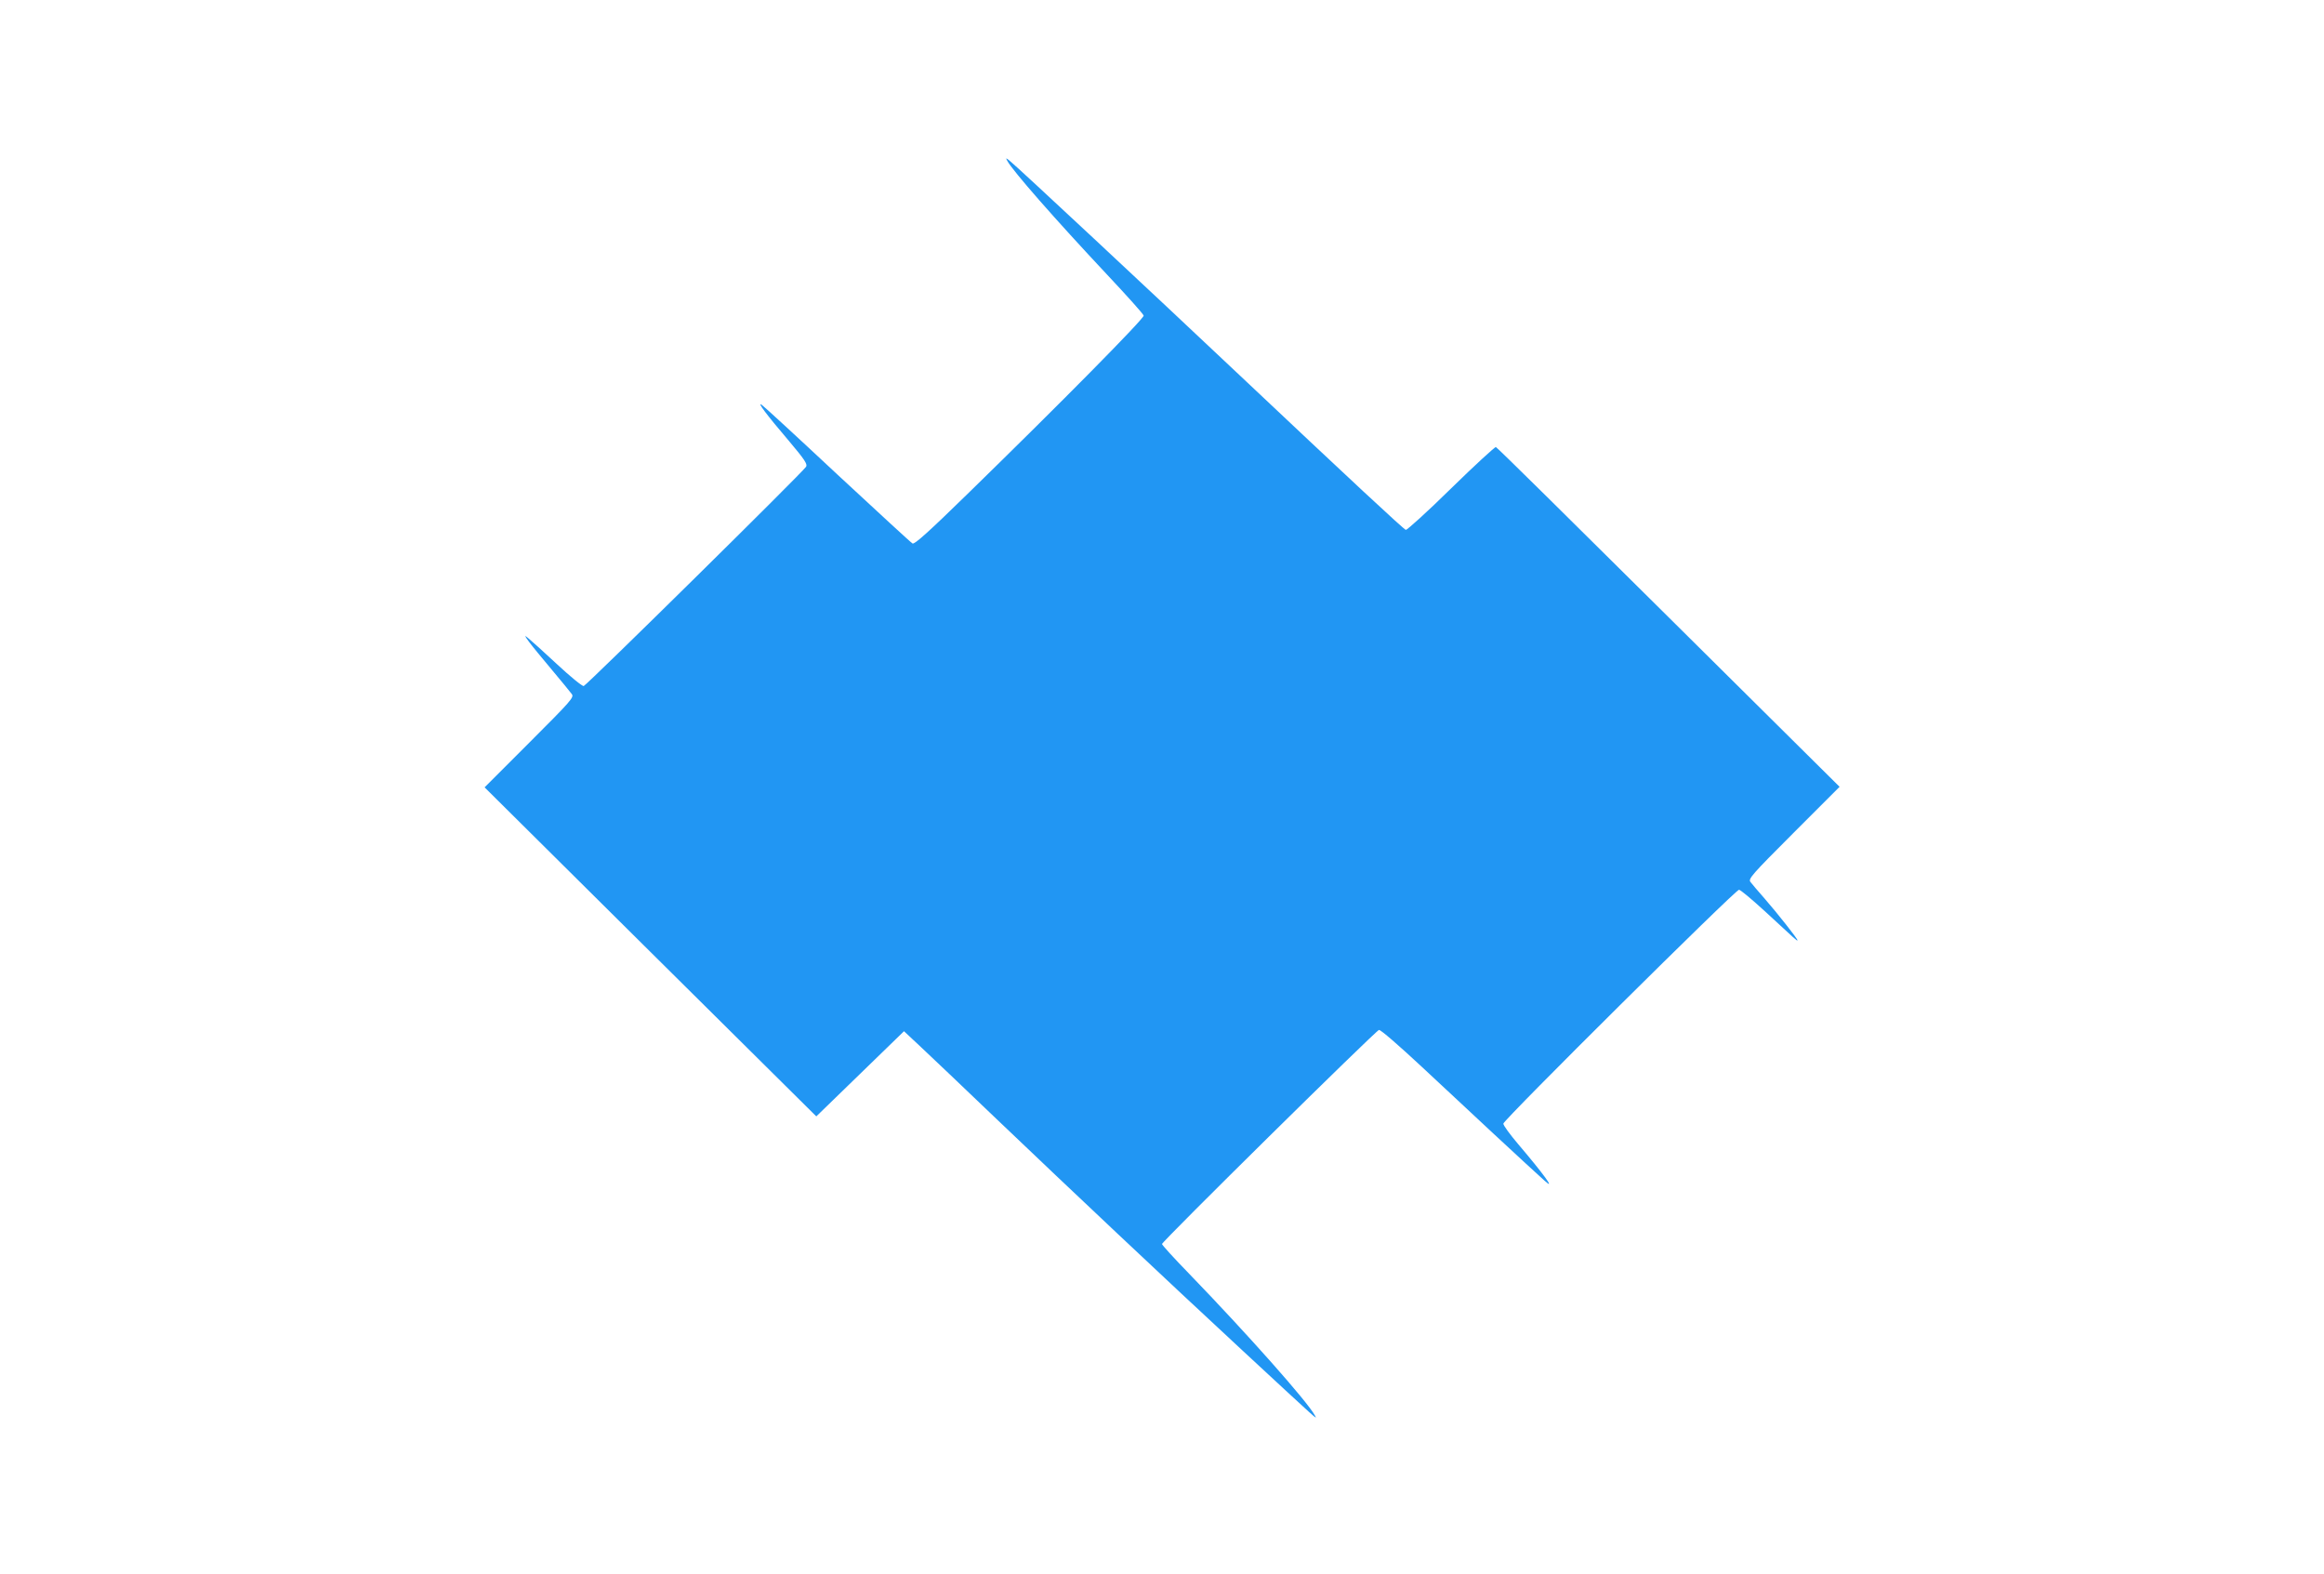 <?xml version="1.0" standalone="no"?>
<!DOCTYPE svg PUBLIC "-//W3C//DTD SVG 20010904//EN"
 "http://www.w3.org/TR/2001/REC-SVG-20010904/DTD/svg10.dtd">
<svg version="1.0" xmlns="http://www.w3.org/2000/svg"
 width="1280pt" height="867pt" viewBox="0 0 1280 867"
 preserveAspectRatio="xMidYMid meet">
<g transform="translate(0,867) scale(0.1,-0.1)"
fill="#2196f3" stroke="none">
<path d="M5548 7784 c29 -54 261 -319 551 -628 108 -115 198 -215 200 -224 3
-16 -453 -478 -971 -983 -213 -208 -291 -278 -302 -272 -8 4 -193 175 -412
378 -218 204 -406 377 -418 385 -30 21 26 -54 149 -198 85 -101 103 -127 95
-142 -14 -26 -1209 -1204 -1225 -1208 -8 -2 -74 52 -147 120 -73 68 -144 132
-158 143 -23 19 -23 17 4 -20 16 -22 73 -91 125 -153 53 -63 102 -123 110
-134 14 -18 -1 -35 -233 -267 l-247 -247 913 -906 914 -906 241 234 242 235
94 -88 c52 -48 237 -225 413 -393 415 -396 922 -874 1359 -1279 432 -400 410
-381 397 -356 -40 75 -372 449 -694 782 -82 84 -148 157 -148 162 0 14 1177
1175 1195 1179 9 2 108 -84 238 -205 211 -198 603 -562 676 -627 61 -55 -6 37
-148 204 -44 52 -81 102 -81 112 0 20 1278 1288 1298 1288 8 0 71 -53 141
-117 173 -160 181 -168 181 -161 0 9 -110 148 -184 233 -34 39 -68 78 -75 88
-13 17 6 39 238 271 l253 253 -942 934 c-518 514 -945 936 -951 937 -5 2 -116
-100 -246 -227 -130 -128 -243 -230 -250 -229 -12 3 -302 273 -933 868 -463
437 -1210 1134 -1246 1162 -24 20 -26 20 -16 2z"/>
</g>
</svg>
